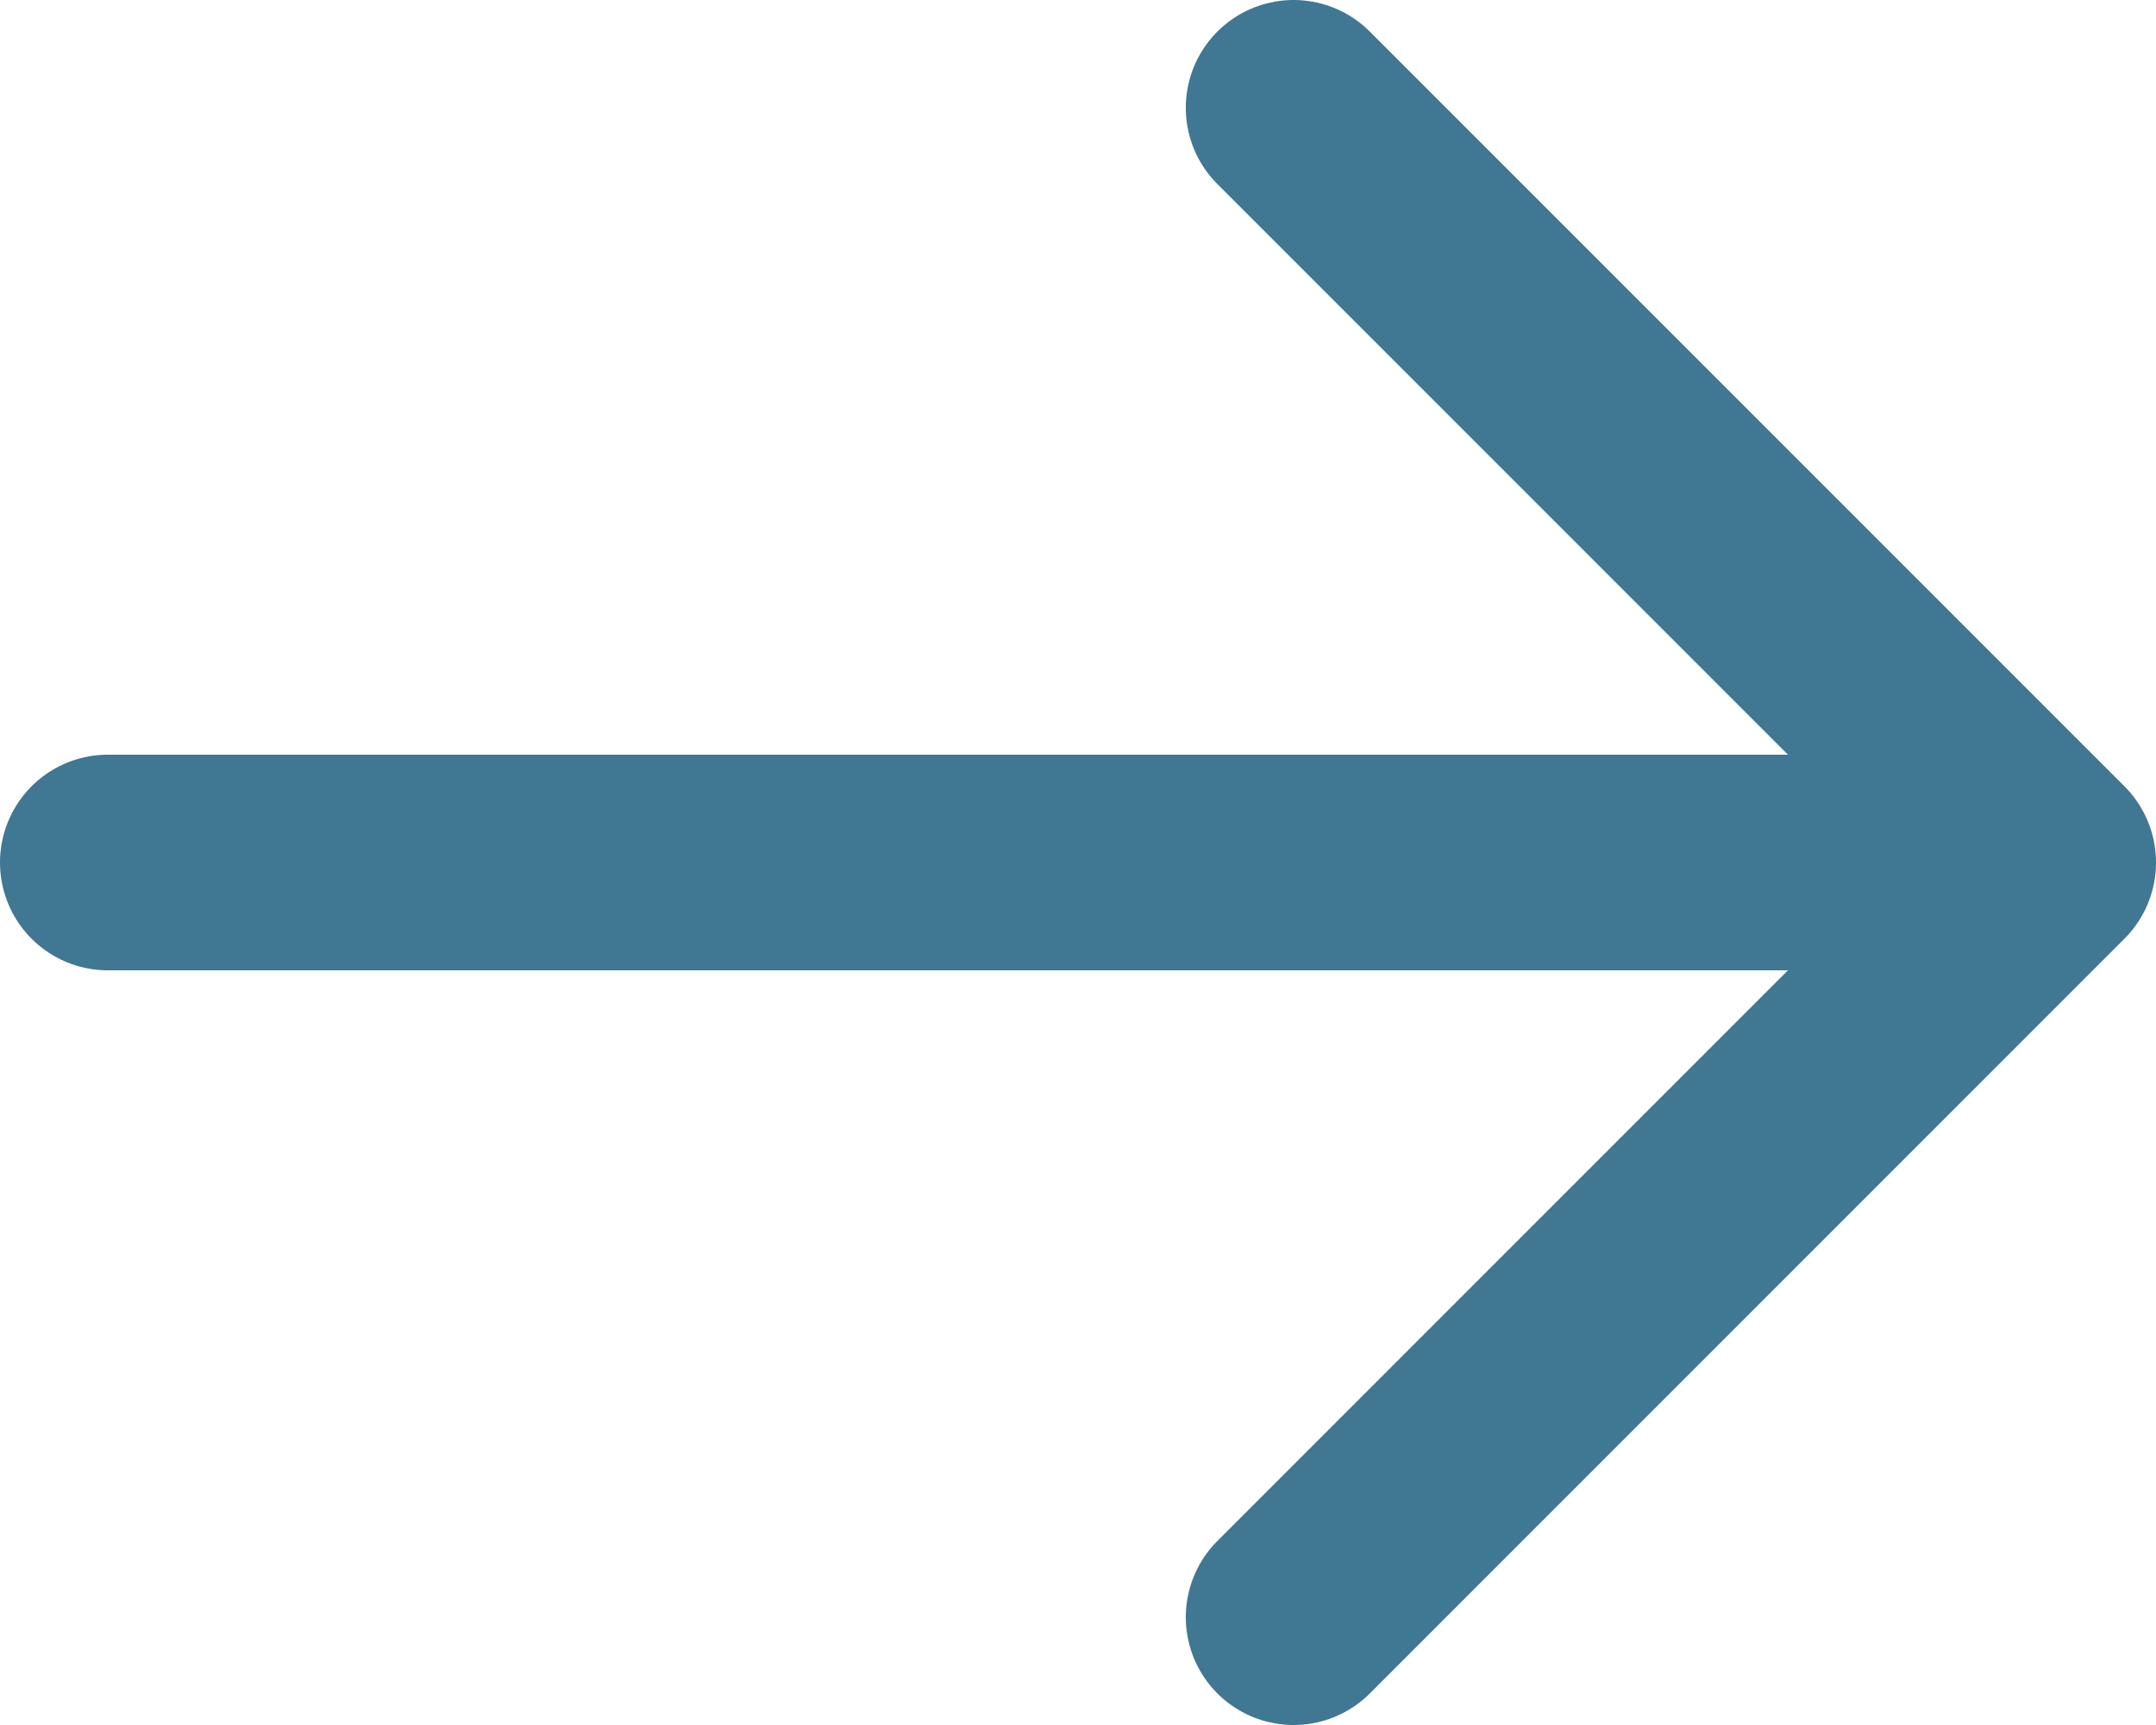 <svg width="20" height="16" viewBox="0 0 20 16" fill="none" xmlns="http://www.w3.org/2000/svg">
<path d="M1 8H18.5" stroke="#407793" stroke-width="2" stroke-linecap="round" stroke-linejoin="round"/>
<path d="M12 15L19 8L12 1" stroke="#407793" stroke-width="2" stroke-linecap="round" stroke-linejoin="round"/>
</svg>
